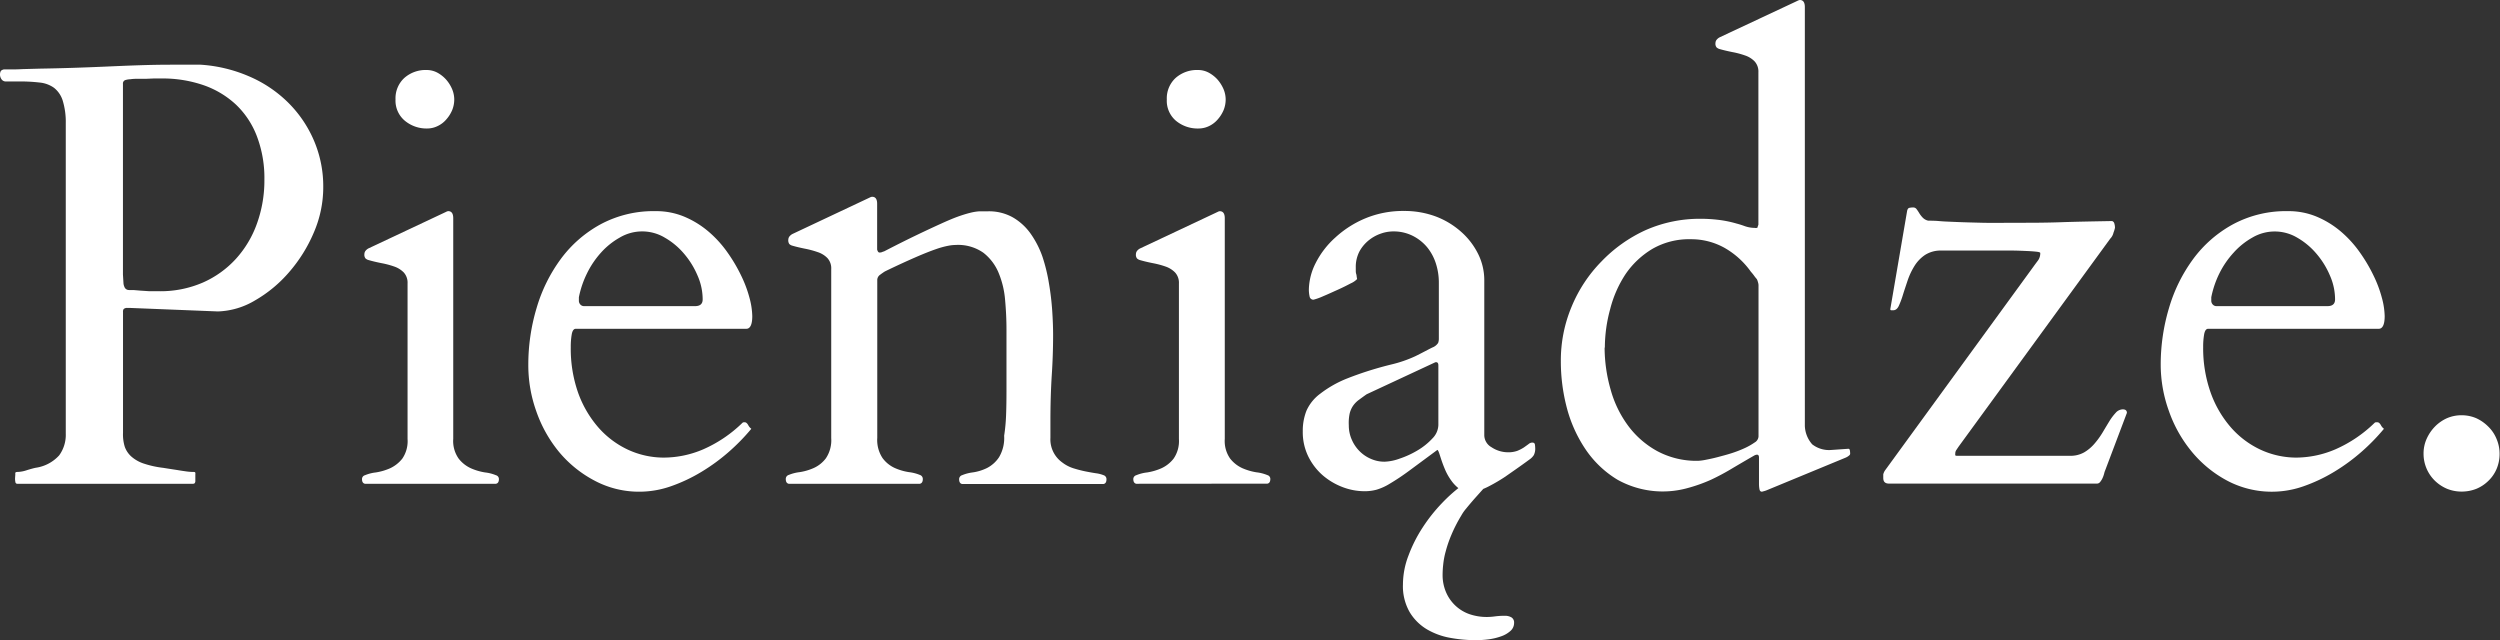 <?xml version="1.0" encoding="UTF-8"?> <svg xmlns="http://www.w3.org/2000/svg" id="Layer_1" data-name="Layer 1" viewBox="0 0 419.26 107.36"><rect x="0" y="0" width="419.26" height="107.36" fill="#333333" stroke="none"/> <defs> <style>.cls-1{fill:#fff;}</style> </defs> <path class="cls-1" d="M8.65,79.7a.74.74,0,0,1,0-.22c0-.12.14-.18.34-.18A5.38,5.38,0,0,0,10.59,79c.64-.2,1.13-.33,1.46-.4A6.56,6.56,0,0,0,16,76.52a5.81,5.81,0,0,0,1.11-3.63V20.82A12.31,12.31,0,0,0,16.59,17a4.39,4.39,0,0,0-1.46-2.13,5,5,0,0,0-2.42-.88,27.74,27.74,0,0,0-3.37-.18H7.12a.86.86,0,0,1-.79-.37,1.36,1.36,0,0,1-.25-.81,1.23,1.23,0,0,1,.1-.49c.07-.17.25-.28.54-.35H7l1,0c.46,0,1.08,0,1.85-.05l3-.08c3.65-.06,7.29-.18,10.92-.34S31.08,11,34.73,11h5a24.41,24.41,0,0,1,8.06,1.93,21.11,21.11,0,0,1,6.53,4.34,20.09,20.09,0,0,1,4.37,6.36,19.49,19.49,0,0,1,1.6,7.94,19.12,19.12,0,0,1-1.6,7.62,25,25,0,0,1-4.15,6.63,22,22,0,0,1-5.69,4.71,12.92,12.92,0,0,1-6.22,1.85l-14.79-.59h-.39a.91.91,0,0,0-.5.1.49.49,0,0,0-.19.19.93.93,0,0,0-.05.4V72.75A7,7,0,0,0,27,75.06a4,4,0,0,0,1.16,1.7,6,6,0,0,0,2.12,1.16,16.18,16.18,0,0,0,3.18.69l.94.15,1.43.22c.52.09,1,.16,1.5.23a9.85,9.85,0,0,0,1.16.09c.2,0,.31,0,.35.15a.92.92,0,0,1,0,.25v1.18a.59.59,0,0,1-.08.25c-.05.1-.15.15-.32.15H9a.31.31,0,0,1-.32-.2,2.68,2.68,0,0,1-.07-.79Zm18.14-32a2,2,0,0,0,.23.72.82.82,0,0,0,.71.37l.72,0,1.2.1,1.51.1c.54,0,1.08,0,1.6,0a17.9,17.9,0,0,0,7.33-1.45,16.5,16.5,0,0,0,5.57-4,17.51,17.51,0,0,0,3.52-5.92,21.24,21.24,0,0,0,1.24-7.35,19.7,19.7,0,0,0-1.24-7.22,14.36,14.36,0,0,0-3.5-5.33,15.34,15.34,0,0,0-5.45-3.28,21.1,21.1,0,0,0-7.07-1.13l-1.29,0-1.18.05-1.26,0c-.44,0-.94,0-1.5.08a3.3,3.3,0,0,0-.77.12.6.6,0,0,0-.46.66V46.21Z" transform="translate(-6.08 -0.15)"></path> <path class="cls-1" d="M67.28,81.28c-.33-.07-.49-.33-.49-.79a.66.66,0,0,1,.49-.64,6.65,6.65,0,0,1,1.83-.47,9.65,9.65,0,0,0,2.37-.69,5.61,5.61,0,0,0,2.07-1.63,5.17,5.17,0,0,0,.88-3.28V47.69a2.55,2.55,0,0,0-.64-1.85,4.1,4.1,0,0,0-1.62-1A14.39,14.39,0,0,0,70,44.27c-.75-.15-1.47-.32-2.16-.52a1.24,1.24,0,0,1-.47-.27,1,1,0,0,1-.18-.72.93.93,0,0,1,.15-.49,1.52,1.52,0,0,1,.59-.49l12.58-5.92.42-.2a.84.84,0,0,1,.32-.1c.56,0,.84.4.84,1.19v37A5.11,5.11,0,0,0,83,77.06a5.46,5.46,0,0,0,2.07,1.63,9.58,9.58,0,0,0,2.36.69,6.65,6.65,0,0,1,1.83.47.66.66,0,0,1,.49.64c0,.46-.16.72-.49.79Zm5.13-64.46a4.63,4.63,0,0,1,1.48-3.6,5.39,5.39,0,0,1,3.75-1.33,3.84,3.84,0,0,1,1.78.44,5.5,5.5,0,0,1,1.47,1.16,5.93,5.93,0,0,1,1,1.58,4.55,4.55,0,0,1,.37,1.75,4.74,4.74,0,0,1-.37,1.85,5.69,5.69,0,0,1-1,1.55,4.34,4.34,0,0,1-1.46,1.09,4,4,0,0,1-1.72.39A5.69,5.69,0,0,1,74,20.42,4.39,4.39,0,0,1,72.41,16.82Z" transform="translate(-6.08 -0.15)"></path> <path class="cls-1" d="M94.68,61.3a33,33,0,0,1,1.38-9.46,26.34,26.34,0,0,1,4.07-8.26,20.44,20.44,0,0,1,6.68-5.82,18.77,18.77,0,0,1,9.22-2.2,12.22,12.22,0,0,1,4.84.94,15.55,15.55,0,0,1,4,2.46,18.8,18.8,0,0,1,3.18,3.48,26.56,26.56,0,0,1,2.31,3.9,20.26,20.26,0,0,1,1.41,3.75,12.62,12.62,0,0,1,.47,3.08c0,1.41-.35,2.12-1,2.12h-28.6c-.33,0-.55.29-.67.89a12,12,0,0,0-.17,2.17A22.3,22.3,0,0,0,103,65.92a18.1,18.1,0,0,0,3.38,5.86,15.09,15.09,0,0,0,5,3.78,14.29,14.29,0,0,0,6.06,1.33A16.88,16.88,0,0,0,124,75.51a22.07,22.07,0,0,0,6.58-4.44.33.33,0,0,1,.25-.1H131c.19,0,.38.16.56.47a1.8,1.8,0,0,0,.52.62,34,34,0,0,1-3.72,3.82,32,32,0,0,1-4.64,3.4,27.2,27.2,0,0,1-5.13,2.42,16.05,16.05,0,0,1-5.2.91,15.84,15.84,0,0,1-7.59-1.85,19.57,19.57,0,0,1-6-4.86A22.13,22.13,0,0,1,96,69.07,22.91,22.91,0,0,1,94.68,61.3Zm8.48-10.75a.93.93,0,0,0,.25.67.82.82,0,0,0,.64.27h18.59c.86,0,1.28-.38,1.28-1.13a9.93,9.93,0,0,0-.86-4,14,14,0,0,0-2.27-3.67A12.12,12.12,0,0,0,117.56,40,7.38,7.38,0,0,0,110,40a12.31,12.31,0,0,0-3.15,2.54A15,15,0,0,0,104.52,46,16.18,16.18,0,0,0,103.16,50Z" transform="translate(-6.08 -0.15)"></path> <path class="cls-1" d="M151.6,33.44l.42-.2a.92.92,0,0,1,.32-.09c.56,0,.84.39.84,1.18V42c.09.33.22.5.39.5a1.13,1.13,0,0,0,.37-.05,3,3,0,0,1,.42-.15c2.1-1.09,3.93-2,5.47-2.74s2.88-1.36,4-1.87,2.06-.91,2.83-1.19,1.46-.49,2.05-.64a8.86,8.86,0,0,1,1.58-.27c.46,0,.93,0,1.43,0a8.16,8.16,0,0,1,4.19,1,9.48,9.48,0,0,1,3,2.73,15.53,15.53,0,0,1,2,3.9A28.73,28.73,0,0,1,182,47.72a44.88,44.88,0,0,1,.54,4.54c.1,1.49.15,2.85.15,4.06q0,3.41-.23,6.83c-.14,2.29-.22,4.81-.22,7.57v2.86a4.75,4.75,0,0,0,1.95,4.1,6.08,6.08,0,0,0,1.9,1,20.73,20.73,0,0,0,2,.52c.66.13,1.26.24,1.8.32a5.17,5.17,0,0,1,1.26.32.69.69,0,0,1,.49.69c0,.46-.16.72-.49.79H167.43c-.33-.07-.5-.33-.5-.79a.7.7,0,0,1,.5-.69,6.84,6.84,0,0,1,1.82-.47,8,8,0,0,0,2.37-.74,5.37,5.37,0,0,0,2-1.8,6.29,6.29,0,0,0,.86-3.6,29.68,29.68,0,0,0,.32-3.38c.05-1.23.07-2.59.07-4.07s0-3.06,0-4.76,0-3.57,0-5.64c0-1.61-.08-3.25-.23-4.91a15,15,0,0,0-1.08-4.54A8.25,8.25,0,0,0,171,42.54a7.38,7.38,0,0,0-4.64-1.31,7,7,0,0,0-1.23.13,14.39,14.39,0,0,0-2.05.56c-.87.3-2,.74-3.38,1.34s-3.12,1.39-5.22,2.41c-.27.17-.54.36-.82.57a1.1,1.1,0,0,0-.46.81V73.58a5.49,5.49,0,0,0,.88,3.38,5.23,5.23,0,0,0,2.07,1.68,9.23,9.23,0,0,0,2.37.69,7,7,0,0,1,1.83.47.7.7,0,0,1,.49.69c0,.46-.17.72-.49.79h-22c-.33-.07-.49-.33-.49-.79a.69.69,0,0,1,.49-.69,7,7,0,0,1,1.83-.47,9.28,9.28,0,0,0,2.36-.69A5.23,5.23,0,0,0,144.59,77a5.43,5.43,0,0,0,.89-3.38V45.28a2.54,2.54,0,0,0-.64-1.85,4,4,0,0,0-1.63-1,15.19,15.19,0,0,0-2.12-.57c-.75-.15-1.48-.32-2.17-.52a1.14,1.14,0,0,1-.47-.27,1.06,1.06,0,0,1-.17-.71,1,1,0,0,1,.15-.5,1.61,1.61,0,0,1,.59-.49Z" transform="translate(-6.08 -0.15)"></path> <path class="cls-1" d="M196.63,81.28c-.32-.07-.49-.33-.49-.79a.67.67,0,0,1,.49-.64,6.65,6.65,0,0,1,1.83-.47,9.65,9.65,0,0,0,2.37-.69,5.46,5.46,0,0,0,2.07-1.63,5.17,5.17,0,0,0,.89-3.28V47.69a2.56,2.56,0,0,0-.65-1.85,4.1,4.1,0,0,0-1.62-1,14.58,14.58,0,0,0-2.12-.56c-.76-.15-1.48-.32-2.17-.52a1.24,1.24,0,0,1-.47-.27,1,1,0,0,1-.18-.72.93.93,0,0,1,.15-.49,1.49,1.49,0,0,1,.6-.49l12.57-5.92.42-.2a.84.84,0,0,1,.32-.1c.56,0,.84.4.84,1.19v37a5.11,5.11,0,0,0,.89,3.28,5.46,5.46,0,0,0,2.07,1.63,9.71,9.71,0,0,0,2.36.69,6.65,6.65,0,0,1,1.83.47.66.66,0,0,1,.49.64c0,.46-.16.72-.49.79Zm5.13-64.46a4.63,4.63,0,0,1,1.48-3.6A5.39,5.39,0,0,1,207,11.89a3.81,3.81,0,0,1,1.78.44,5.55,5.55,0,0,1,1.48,1.16,6.15,6.15,0,0,1,1,1.58,4.55,4.55,0,0,1,.37,1.75,4.74,4.74,0,0,1-.37,1.85,5.69,5.69,0,0,1-1,1.55,4.4,4.4,0,0,1-1.45,1.09,4.08,4.08,0,0,1-1.73.39,5.69,5.69,0,0,1-3.77-1.28A4.39,4.39,0,0,1,201.76,16.82Z" transform="translate(-6.08 -0.15)"></path> <path class="cls-1" d="M247.12,75.61q-3,2.22-4.83,3.57a37.77,37.77,0,0,1-3.16,2.1,9.16,9.16,0,0,1-2.22,1,7.6,7.6,0,0,1-2,.25,10.36,10.36,0,0,1-3.72-.71,11.16,11.16,0,0,1-3.33-2,10.11,10.11,0,0,1-2.39-3.15,9.29,9.29,0,0,1-.91-4.17,9.18,9.18,0,0,1,.61-3.45,7.16,7.16,0,0,1,2.3-2.86A18.61,18.61,0,0,1,232,63.62a57.4,57.4,0,0,1,7.47-2.36,21.07,21.07,0,0,0,4-1.39c1-.49,1.93-1,2.79-1.43a2,2,0,0,0,1-.78,2,2,0,0,0,.12-.65V47.55a10.47,10.47,0,0,0-.49-3.19,8.34,8.34,0,0,0-1.46-2.73A7.56,7.56,0,0,0,243,39.7a7.13,7.13,0,0,0-3.3-.74,6.29,6.29,0,0,0-2,.35,6.71,6.71,0,0,0-2,1.08,6.27,6.27,0,0,0-1.61,1.88,5.63,5.63,0,0,0-.64,2.76c0,.1,0,.25,0,.44s0,.41.07.62.07.4.1.57.05.26.05.29a3.32,3.32,0,0,1-1.06.72c-.64.34-1.37.71-2.2,1.08s-1.62.74-2.39,1.06a10.45,10.45,0,0,1-1.65.6.64.64,0,0,1-.67-.57,5.38,5.38,0,0,1-.12-1.11,10.21,10.21,0,0,1,1.13-4.44A14.56,14.56,0,0,1,230,40a17.21,17.21,0,0,1,5-3.21,16.5,16.5,0,0,1,6.58-1.26,15.08,15.08,0,0,1,5.25.91A13.6,13.6,0,0,1,251.09,39a12.07,12.07,0,0,1,2.86,3.7A9.88,9.88,0,0,1,255,47.15v26a2.34,2.34,0,0,0,1.21,2A5,5,0,0,0,259,76a4.39,4.39,0,0,0,1.53-.24,6.39,6.39,0,0,0,1.11-.57c.31-.22.57-.4.79-.57a1,1,0,0,1,.61-.25c.27,0,.41.11.45.32a4.4,4.4,0,0,1,.05.57,2.43,2.43,0,0,1-.23,1.21,2.59,2.59,0,0,1-.76.76c-1.61,1.19-3,2.13-4,2.84a29.11,29.11,0,0,1-2.77,1.63,10,10,0,0,1-1.87.76,5.3,5.3,0,0,1-1.33.2,3,3,0,0,1-1.78-.54,6.08,6.08,0,0,1-1.3-1.33,9.56,9.56,0,0,1-1-1.71c-.26-.6-.48-1.17-.66-1.7s-.32-1-.42-1.28S247.19,75.57,247.12,75.61Zm-14.84-4.15a5.82,5.82,0,0,0,.52,2.47,6.18,6.18,0,0,0,1.35,1.95,6,6,0,0,0,1.9,1.25,5.59,5.59,0,0,0,2.2.45,8.15,8.15,0,0,0,2.56-.52,15.1,15.1,0,0,0,3-1.38,11,11,0,0,0,2.49-2,3.33,3.33,0,0,0,1-2.25v-10q0-.54-.39-.54a.46.46,0,0,0-.2.05l-11.44,5.33c-.46.32-.88.63-1.26.91a4.25,4.25,0,0,0-1,1,4,4,0,0,0-.59,1.34A7.55,7.55,0,0,0,232.28,71.46Zm23.37,9.82a6.87,6.87,0,0,0-.73.76l-1.46,1.63q-.81.92-1.5,1.77a7.07,7.07,0,0,0-.84,1.21,24.18,24.18,0,0,0-1.65,3.23,20.36,20.36,0,0,0-.94,2.74,13.32,13.32,0,0,0-.42,2.22,16.16,16.16,0,0,0-.1,1.68,7.26,7.26,0,0,0,.57,2.93,6.66,6.66,0,0,0,3.89,3.68,8.93,8.93,0,0,0,3,.49,10.3,10.3,0,0,0,1.33-.1,12.3,12.3,0,0,1,1.63-.1,2.15,2.15,0,0,1,1.13.27,1,1,0,0,1,.44.91,1.78,1.78,0,0,1-.61,1.36,4.56,4.56,0,0,1-1.58.91,10.09,10.09,0,0,1-2.1.5,16.44,16.44,0,0,1-2.17.14,24,24,0,0,1-4.24-.39,11.78,11.78,0,0,1-3.92-1.43,8.38,8.38,0,0,1-2.88-2.86,8.73,8.73,0,0,1-1.14-4.69,13.6,13.6,0,0,1,.92-4.8,23.7,23.7,0,0,1,2.36-4.69,27.64,27.64,0,0,1,3.28-4.14,26.3,26.3,0,0,1,3.7-3.23Z" transform="translate(-6.08 -0.15)"></path> <path class="cls-1" d="M307.18.45l.42-.2a1.08,1.08,0,0,1,.32-.1c.56,0,.84.4.84,1.19V71.56A4.91,4.91,0,0,0,310,74.67a4.59,4.59,0,0,0,3.21.94l2.86-.2q.19,0,.24.27a3.45,3.45,0,0,1,.05.57.41.41,0,0,1-.12.24,2.23,2.23,0,0,1-.62.4l-13.12,5.42a3.77,3.77,0,0,1-.49.18l-.44.12q-.35,0-.42-.42a4.63,4.63,0,0,1-.08-.81V76.89c0-.33-.11-.49-.34-.49a1.09,1.09,0,0,0-.45.14c-1.15.66-2.33,1.35-3.55,2.07a39,39,0,0,1-3.72,2A26.13,26.13,0,0,1,289.1,82a15.58,15.58,0,0,1-11.76-1.4A17.14,17.14,0,0,1,272,75.53a22.8,22.8,0,0,1-3.16-7,30.51,30.51,0,0,1-1-7.82,23.29,23.29,0,0,1,1.81-9.14,23.67,23.67,0,0,1,5-7.57A24.1,24.1,0,0,1,282,38.77a22.44,22.44,0,0,1,9.27-1.93,25.41,25.41,0,0,1,3,.18,18.49,18.49,0,0,1,3,.61,14.77,14.77,0,0,1,1.43.45,5.21,5.21,0,0,0,1.68.29.49.49,0,0,0,.25,0,.32.32,0,0,0,.15,0l.19-.54V12.28a2.53,2.53,0,0,0-.64-1.84,4,4,0,0,0-1.63-1,13.93,13.93,0,0,0-2.12-.56c-.75-.15-1.48-.32-2.17-.52a1.27,1.27,0,0,1-.46-.27,1,1,0,0,1-.18-.72.93.93,0,0,1,.15-.49,1.61,1.61,0,0,1,.59-.49Zm-32,58a25.72,25.72,0,0,0,1,7,18.33,18.33,0,0,0,2.94,6.09A15.09,15.09,0,0,0,284,75.8a13.92,13.92,0,0,0,6.88,1.63,8.78,8.78,0,0,0,1.26-.17c.61-.12,1.29-.26,2-.45s1.54-.4,2.34-.66a19.43,19.43,0,0,0,2.22-.86,10.86,10.86,0,0,0,1.65-.94,1.25,1.25,0,0,0,.64-1V47.94a1.88,1.88,0,0,0-.1-.49,2,2,0,0,0-.19-.5,6.2,6.2,0,0,1-.47-.59,7.44,7.44,0,0,0-.52-.64,13.77,13.77,0,0,0-4.41-4,11.45,11.45,0,0,0-5.7-1.45,12.28,12.28,0,0,0-6.41,1.62,14.37,14.37,0,0,0-4.49,4.22A19.21,19.21,0,0,0,276.11,52,24.58,24.58,0,0,0,275.22,58.44Z" transform="translate(-6.08 -0.15)"></path> <path class="cls-1" d="M321.91,80.29c0-.26,0-.46,0-.59a2.13,2.13,0,0,1,.28-.64L347,45c.33-.46.62-.85.87-1.18a2.05,2.05,0,0,0,.37-1.24c0-.09-.19-.17-.65-.22s-1-.09-1.72-.12-1.42-.06-2.17-.07l-1.93,0H331.67a4.85,4.85,0,0,0-2.76.74,6.13,6.13,0,0,0-1.77,1.85A11.7,11.7,0,0,0,326,47.18c-.29.87-.56,1.67-.79,2.41a14.77,14.77,0,0,1-.69,1.85c-.23.49-.54.74-.93.74l-.32,0q-.18,0-.18-.18l2.82-16.47c.06-.29.18-.47.36-.52a3.21,3.21,0,0,1,.67-.07.69.69,0,0,1,.57.3,7.56,7.56,0,0,1,.44.66,4.19,4.19,0,0,0,.57.74,1.84,1.84,0,0,0,.94.52c.49,0,1.11,0,1.87.07s1.73.1,2.91.15,2.63.09,4.34.13,3.78,0,6.21,0c2,0,4.25,0,6.83-.09s5.47-.14,8.66-.2a.57.57,0,0,1,.39.44,2.35,2.35,0,0,1,.1.69,4.85,4.85,0,0,1-.25.82,2.08,2.08,0,0,1-.54,1L334.54,75.06l-.37.55a1,1,0,0,0-.18.59,1.08,1.08,0,0,0,0,.32s.1.07.27.07h19a4.62,4.62,0,0,0,2.31-.56,6.78,6.78,0,0,0,1.75-1.46,13.49,13.49,0,0,0,1.36-1.87c.39-.66.77-1.29,1.13-1.88a9.25,9.25,0,0,1,1.09-1.45,1.62,1.62,0,0,1,1.18-.57c.46,0,.69.2.69.59L359.14,79a3.15,3.15,0,0,0-.19.59,4.78,4.78,0,0,1-.27.75,3,3,0,0,1-.4.64.66.66,0,0,1-.52.27H323C322.27,81.28,321.91,81,321.91,80.29Z" transform="translate(-6.08 -0.15)"></path> <path class="cls-1" d="M368.44,61.3a33,33,0,0,1,1.38-9.46,26.34,26.34,0,0,1,4.07-8.26,20.44,20.44,0,0,1,6.68-5.82,18.77,18.77,0,0,1,9.22-2.2,12.22,12.22,0,0,1,4.84.94,15.55,15.55,0,0,1,4,2.46,18.8,18.8,0,0,1,3.18,3.48,26.56,26.56,0,0,1,2.31,3.9,20.26,20.26,0,0,1,1.41,3.75,12.62,12.62,0,0,1,.47,3.08c0,1.41-.35,2.12-1,2.12h-28.6c-.33,0-.55.29-.67.89a12,12,0,0,0-.17,2.17,22.3,22.3,0,0,0,1.23,7.57,18.1,18.1,0,0,0,3.38,5.86,15.09,15.09,0,0,0,5,3.78,14.29,14.29,0,0,0,6.06,1.33,16.88,16.88,0,0,0,6.49-1.38,22.07,22.07,0,0,0,6.58-4.44.33.33,0,0,1,.25-.1h.25c.19,0,.38.16.56.47a1.8,1.8,0,0,0,.52.62,34,34,0,0,1-3.72,3.82,32,32,0,0,1-4.64,3.4,27.2,27.2,0,0,1-5.13,2.42,16,16,0,0,1-12.8-.94,19.65,19.65,0,0,1-5.94-4.86,22.13,22.13,0,0,1-3.84-6.83A22.91,22.91,0,0,1,368.44,61.3Zm8.48-10.75a.93.93,0,0,0,.25.67.82.82,0,0,0,.64.27H396.4c.86,0,1.28-.38,1.28-1.13a9.93,9.93,0,0,0-.86-4,14,14,0,0,0-2.27-3.67A12.12,12.12,0,0,0,391.32,40,7.38,7.38,0,0,0,383.8,40a12.31,12.31,0,0,0-3.15,2.54A15,15,0,0,0,378.28,46,16.18,16.18,0,0,0,376.92,50Z" transform="translate(-6.08 -0.15)"></path> <path class="cls-1" d="M412.52,76.2a6,6,0,0,1,.51-2.44,7.11,7.11,0,0,1,1.38-2.05,6.6,6.6,0,0,1,2-1.41,6.09,6.09,0,0,1,2.49-.51,6.16,6.16,0,0,1,2.49.51,6.89,6.89,0,0,1,2,1.41,6.06,6.06,0,0,1,1.38,2.07,6.34,6.34,0,0,1,.5,2.47,6.43,6.43,0,0,1-.5,2.54,6,6,0,0,1-1.38,2,6.31,6.31,0,0,1-2,1.33,6.68,6.68,0,0,1-2.49.47,6.43,6.43,0,0,1-2.49-.49,6.58,6.58,0,0,1-2-1.34,6.32,6.32,0,0,1-1.89-4.58Z" transform="translate(-6.08 -0.15)"></path> </svg> 